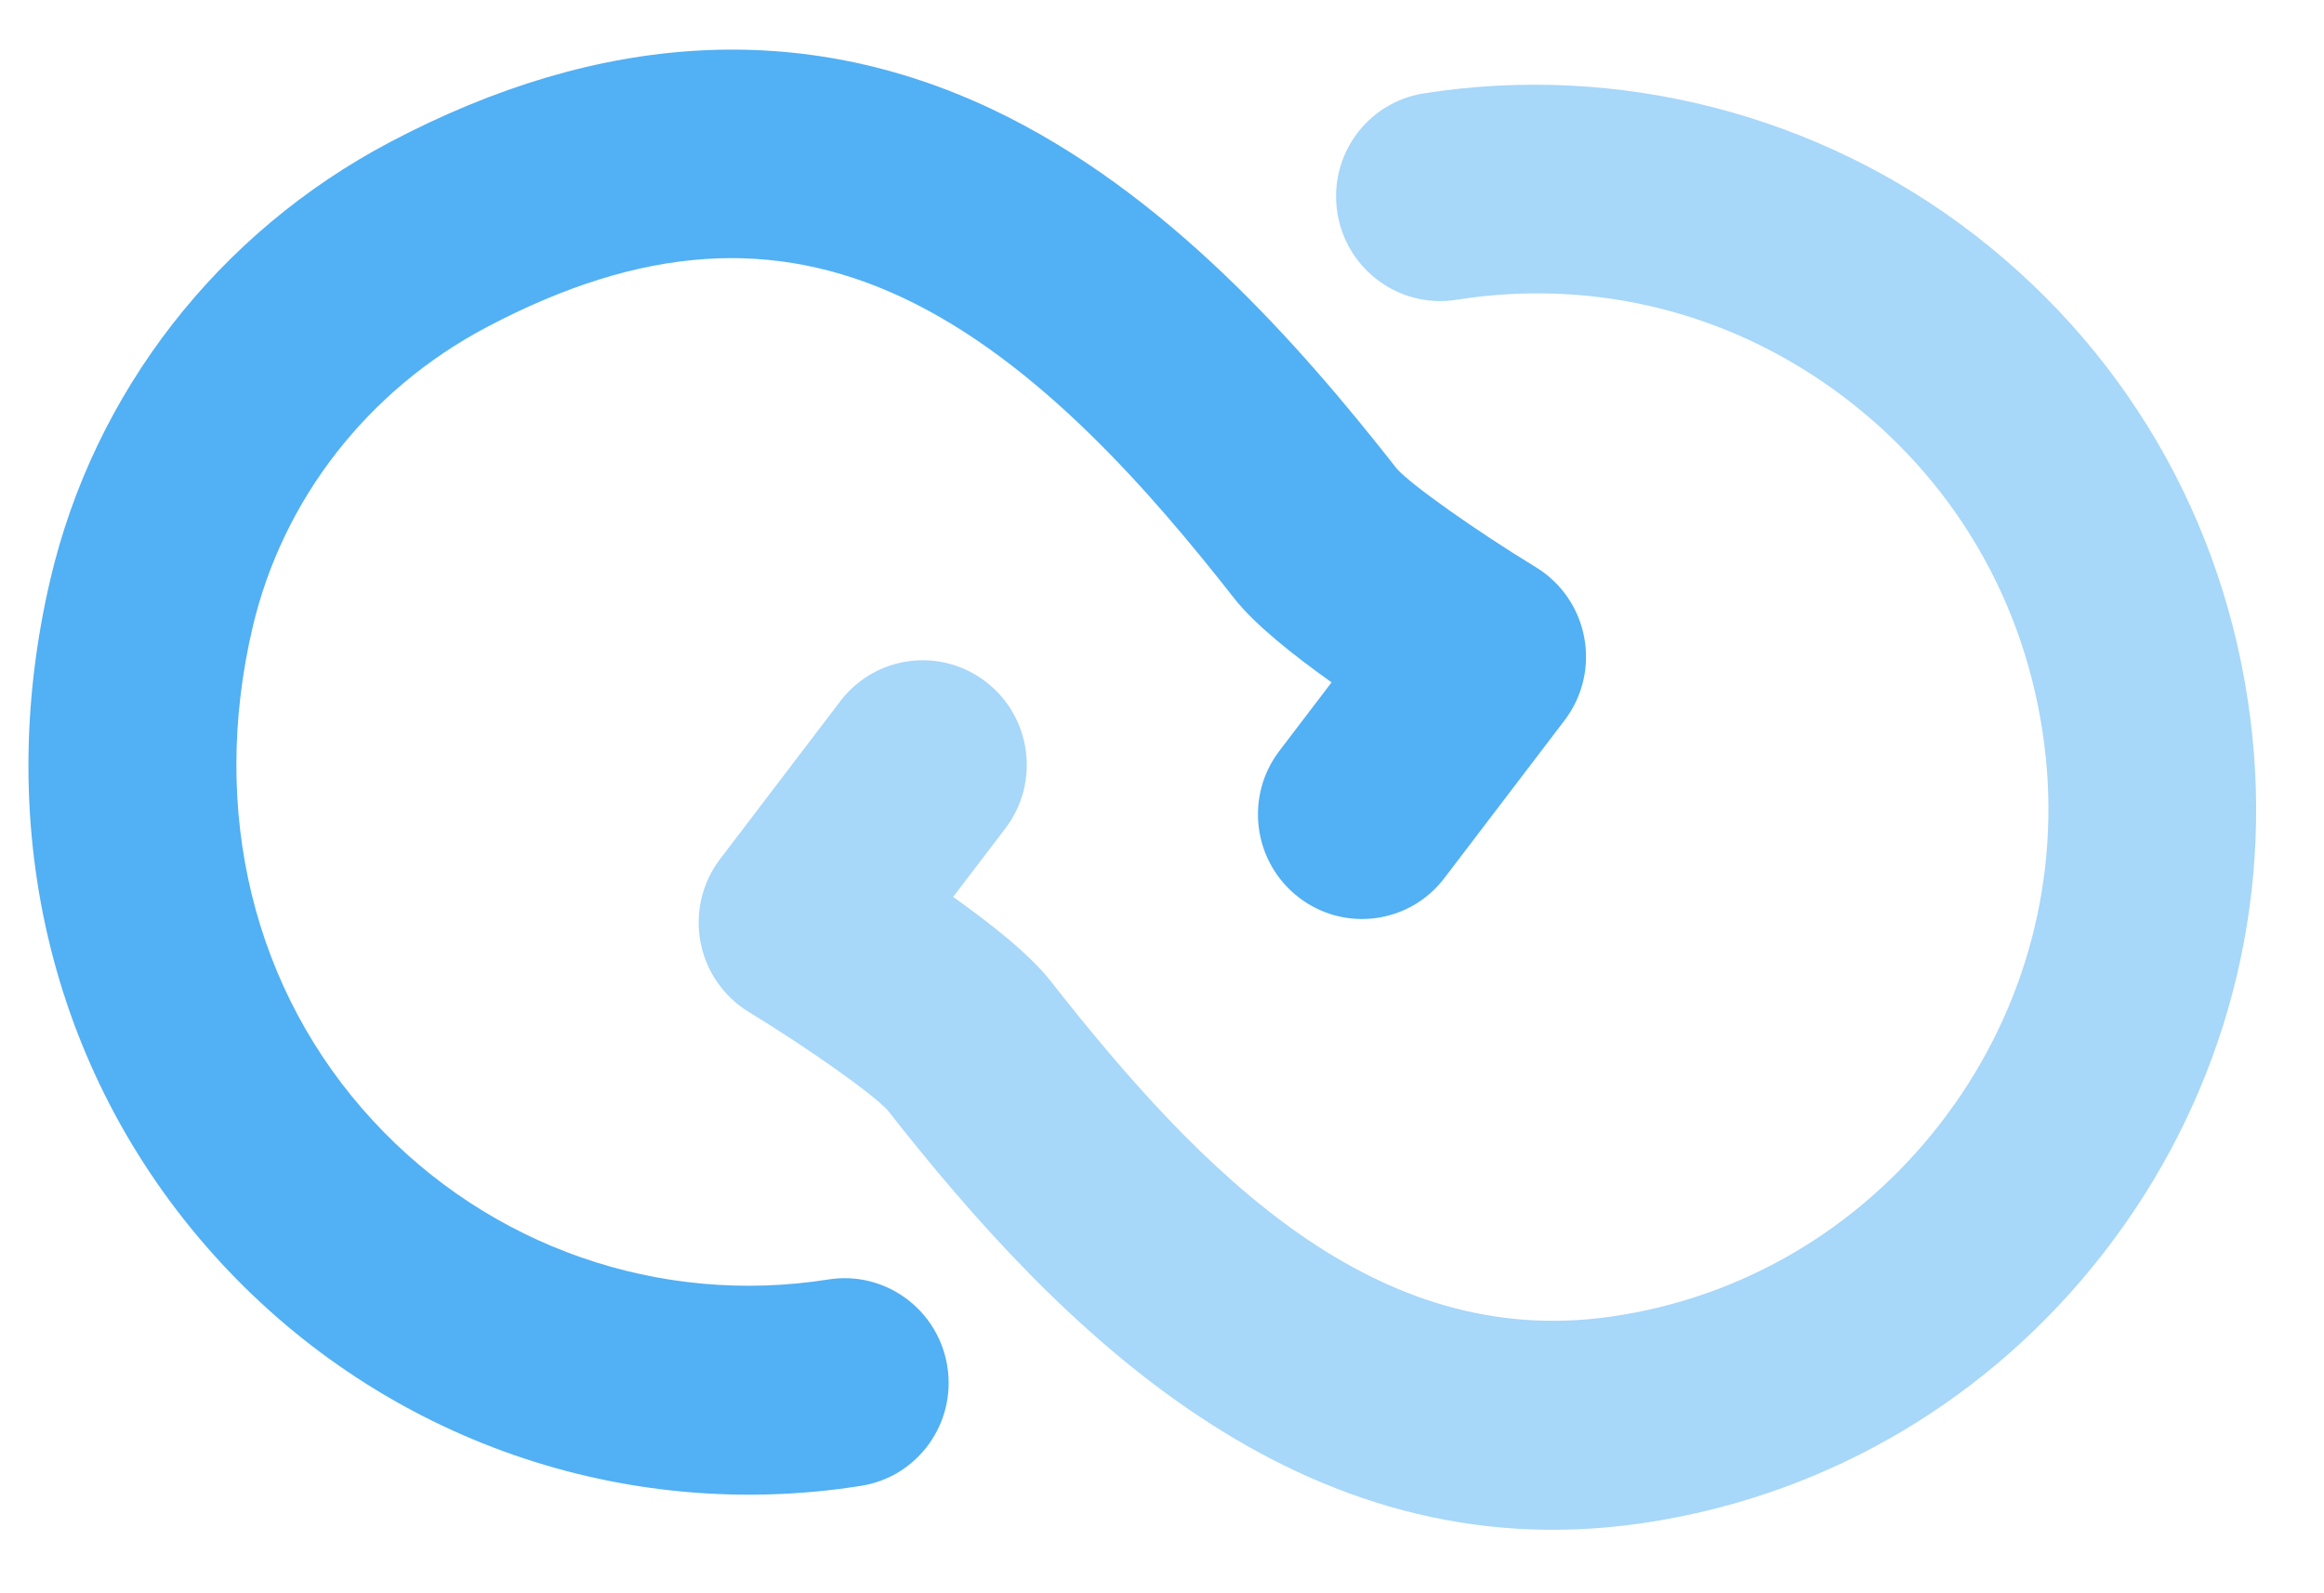 <svg width="70px" height="48px" viewBox="0 0 65 43" version="1.1" xmlns="http://www.w3.org/2000/svg" xmlns:xlink="http://www.w3.org/1999/xlink">
    <!-- Generator: Sketch 46.2 (44496) - http://www.bohemiancoding.com/sketch -->
    <title>Artboard</title>
    <desc>Created with Sketch.</desc>
    <defs>
        <polygon id="path-1" points="21.339 0.175 0.073 0.175 0.073 33.461 21.339 33.461"></polygon>
    </defs>
    <g id="Page-1" stroke="none" stroke-width="1" fill="none" fill-rule="evenodd">
        <g id="Artboard">
            <g id="cl_logo_blue" transform="translate(-3, -6)">
                <g id="Page-1" transform="translate(35.071, 27.62) rotate(-9) translate(-35.071, -27.62) translate(4.071, 4.62)" fill-rule="nonzero">
                    <path d="M41.77,45.126 C41.677,45.126 41.583,45.126 41.49,45.124 C31.837,44.99 26.267,37.198 22.494,30.418 C22.168,29.911 20.582,28.363 19.087,27.092 C18.456,26.556 18.081,25.775 18.057,24.945 C18.033,24.114 18.362,23.312 18.961,22.74 L22.977,18.901 C24.141,17.79 25.979,17.838 27.083,19.008 C28.188,20.178 28.141,22.028 26.977,23.14 L25.234,24.805 C26.185,25.736 27.111,26.751 27.553,27.547 C30.913,33.586 34.936,39.187 41.57,39.28 C45.248,39.335 48.768,37.956 51.489,35.408 C54.209,32.859 55.821,29.425 56.028,25.736 C56.252,21.726 54.874,17.919 52.147,15.016 C49.416,12.109 45.722,10.508 41.747,10.508 C40.143,10.508 38.842,9.199 38.842,7.585 C38.842,5.971 40.143,4.663 41.747,4.663 C47.255,4.663 52.584,6.973 56.368,11.001 C60.203,15.084 62.142,20.434 61.827,26.064 C61.536,31.267 59.27,36.105 55.446,39.686 C51.694,43.2 46.847,45.126 41.77,45.126" id="Fill-1" fill="#A7D7F9"></path>
                    <g id="Group-5" transform="translate(0, 0.194)" fill="#52B0F4">
                        <path d="M20.115,40.481 C13.394,40.481 7.145,37.126 3.399,31.506 C-0.43,25.761 -1.056,18.611 1.683,11.89 C3.714,6.908 7.834,3.045 12.986,1.29 C19.288,-0.856 24.93,-0.275 29.756,3.018 C34.176,6.034 37.214,10.857 39.367,14.726 C39.692,15.231 41.278,16.78 42.775,18.052 C43.405,18.588 43.78,19.37 43.803,20.2 C43.828,21.03 43.499,21.832 42.901,22.404 L38.884,26.243 C37.721,27.354 35.883,27.307 34.778,26.136 C33.673,24.966 33.721,23.116 34.884,22.005 L36.627,20.339 C35.676,19.408 34.751,18.393 34.308,17.597 C32.466,14.287 29.914,10.188 26.496,7.856 C23.163,5.582 19.462,5.255 14.849,6.826 C11.289,8.038 8.449,10.693 7.058,14.108 C5.066,18.996 5.49,24.15 8.223,28.25 C10.889,32.249 15.334,34.636 20.115,34.636 C21.719,34.636 23.019,35.945 23.019,37.559 C23.019,39.173 21.719,40.481 20.115,40.481" id="Fill-3"></path>
                    </g>
                </g>
                <g id="Page-1" transform="translate(81.34, 8.995)">
                    <path d="M14.897,34.632 C10.323,34.632 6.697,33.154 4.018,30.197 C1.339,27.241 8.61767435e-05,23.157 8.61767435e-05,17.946 C8.61767435e-05,12.999 1.4,9.028 4.199,6.035 C6.999,3.042 10.665,1.545 15.196,1.545 C18.282,1.545 20.969,2.164 23.257,3.402 C23.975,3.79 24.279,4.688 23.968,5.459 L23.35,6.991 C22.997,7.865 22.003,8.225 21.175,7.81 C19.234,6.839 17.284,6.354 15.324,6.354 C12.446,6.354 10.17,7.419 8.495,9.548 C6.821,11.678 5.984,14.536 5.984,18.122 C5.984,21.84 6.793,24.716 8.41,26.751 C10.028,28.786 12.332,29.802 15.324,29.802 C17.332,29.802 19.328,29.407 21.311,28.618 C22.254,28.242 23.296,28.817 23.466,29.841 L23.704,31.281 C23.822,31.998 23.464,32.711 22.824,33.024 C20.626,34.096 17.983,34.632 14.897,34.632" id="Fill-1" fill="#52B0F4" fill-rule="nonzero"></path>
                    <g id="Group-5" transform="translate(28.438, 0.71)">
                        <g id="Fill-3-Clipped">
                            <mask id="mask-2" fill="white">
                                <use xlink:href="#path-1"></use>
                            </mask>
                            <g id="path-1"></g>
                            <path d="M0.073,31.841 L0.073,1.958 C0.073,1.105 0.718,0.397 1.547,0.342 L3.993,0.179 C4.903,0.118 5.673,0.859 5.673,1.795 L5.673,7.027 C5.673,7.364 5.651,8.297 5.609,9.826 C5.566,11.355 5.544,12.135 5.544,12.164 C7.411,9.881 9.919,8.739 13.067,8.739 C15.689,8.739 17.723,9.511 19.17,11.055 C20.616,12.601 21.339,14.974 21.339,18.18 L21.339,31.841 C21.339,32.736 20.633,33.461 19.762,33.461 L17.316,33.461 C16.446,33.461 15.739,32.736 15.739,31.841 L15.739,18.817 C15.739,16.841 15.433,15.392 14.82,14.47 C14.208,13.548 13.167,13.086 11.7,13.086 C10.446,13.086 9.334,13.413 8.366,14.063 C7.397,14.715 6.67,15.553 6.185,16.577 C5.843,17.924 5.673,19.681 5.673,21.846 L5.673,31.841 C5.673,32.736 4.967,33.461 4.096,33.461 L1.65,33.461 C0.779,33.461 0.073,32.736 0.073,31.841" id="Fill-3" fill="#52B0F4" fill-rule="nonzero" mask="url(#mask-2)"></path>
                        </g>
                    </g>
                    <path d="M63.007,30.549 C64.303,30.549 65.433,30.23 66.394,29.594 C67.227,29.042 67.853,28.391 68.276,27.637 C68.404,27.406 68.456,27.139 68.456,26.873 L68.456,22.623 C68.414,22.623 68.04,22.653 67.334,22.711 C66.63,22.769 66.248,22.799 66.191,22.799 C63.925,23.004 62.266,23.443 61.212,24.116 C60.157,24.79 59.63,25.872 59.63,27.365 C59.63,28.39 59.922,29.176 60.507,29.725 C61.09,30.274 61.924,30.549 63.007,30.549 M61.489,34.632 C59.309,34.632 57.547,34.014 56.2,32.777 C54.853,31.541 54.18,29.758 54.18,27.431 C54.18,24.928 54.978,23.073 56.574,21.865 C58.17,20.658 60.577,19.893 63.798,19.572 C64.239,19.512 64.716,19.454 65.23,19.395 C65.743,19.337 66.319,19.279 66.96,19.219 C67.602,19.162 68.107,19.11 68.478,19.065 L68.478,17.792 C68.478,16.33 68.151,15.264 67.495,14.597 C66.84,13.932 65.842,13.6 64.503,13.6 C62.931,13.6 61.056,13.972 58.876,14.714 C58.067,14.991 57.188,14.56 56.897,13.738 C56.842,13.586 56.785,13.423 56.723,13.247 C56.663,13.078 56.607,12.919 56.555,12.771 C56.251,11.916 56.692,10.97 57.53,10.676 C59.865,9.859 62.353,9.45 64.995,9.45 C68.157,9.45 70.458,10.156 71.898,11.569 C73.337,12.981 74.056,15.268 74.056,18.43 L74.056,32.552 C74.056,33.446 73.35,34.172 72.479,34.172 L71.054,34.172 C70.375,34.172 69.772,33.725 69.558,33.063 C69.522,32.951 69.482,32.83 69.44,32.7 C69.141,31.779 68.991,31.288 68.991,31.23 C67.822,32.401 66.68,33.261 65.561,33.81 C64.442,34.358 63.085,34.632 61.489,34.632" id="Fill-6" fill="#52B0F4" fill-rule="nonzero"></path>
                    <path d="M89.081,34.501 C87.485,34.501 86.156,34.306 85.095,33.919 C84.034,33.531 83.204,32.92 82.605,32.085 C82.007,31.251 81.583,30.267 81.334,29.133 C81.084,27.998 80.96,26.596 80.96,24.928 L80.96,13.533 L78.804,13.533 C77.89,13.533 77.167,12.737 77.232,11.791 C77.286,10.998 77.893,10.363 78.663,10.291 L80.263,10.143 C80.914,10.082 81.461,9.616 81.639,8.969 L82.818,4.673 C83.008,3.978 83.623,3.497 84.326,3.492 L84.972,3.488 C85.847,3.482 86.559,4.21 86.559,5.108 L86.559,8.423 C86.559,9.318 87.265,10.043 88.136,10.043 L90.817,10.043 C91.688,10.043 92.394,10.768 92.394,11.663 L92.394,11.913 C92.394,12.808 91.688,13.533 90.817,13.533 L88.136,13.533 C87.265,13.533 86.559,14.259 86.559,15.153 L86.559,25.038 C86.559,26.868 86.815,28.171 87.328,28.947 C87.842,29.722 88.789,30.11 90.171,30.11 C90.484,30.11 90.805,30.099 91.134,30.077 C92.031,30.018 92.808,30.706 92.842,31.628 C92.864,32.256 92.887,32.882 92.91,33.51 C92.914,33.623 92.918,33.735 92.922,33.848 C92.925,33.943 92.951,33.989 92.874,34.024 C92.742,34.086 92.545,34.087 92.404,34.117 C92.084,34.183 91.777,34.24 91.485,34.293 C91.193,34.343 90.819,34.391 90.363,34.435 C89.907,34.48 89.48,34.501 89.081,34.501" id="Fill-8" fill="#52B0F4" fill-rule="nonzero"></path>
                    <path d="M97.395,32.551 L97.395,3.627 C97.395,2.732 98.101,2.007 98.972,2.007 L101.61,2.007 C102.481,2.007 103.187,2.732 103.187,3.627 L103.187,27.809 C103.187,28.703 103.894,29.429 104.764,29.429 L114.652,29.429 C115.546,29.429 116.261,30.191 116.228,31.108 L116.174,32.612 C116.142,33.482 115.446,34.171 114.598,34.171 L98.972,34.171 C98.101,34.171 97.395,33.446 97.395,32.551" id="Fill-10" fill="#52B0F4" fill-rule="nonzero"></path>
                    <path d="M119.879,34.171 L119.879,11.285 C119.879,10.599 120.42,10.043 121.089,10.043 L124.27,10.043 C124.938,10.043 125.479,10.599 125.479,11.285 L125.479,32.929 C125.479,33.615 124.938,34.171 124.27,34.171 L119.879,34.171 Z M119.879,5.287 L119.879,2.853 C119.879,2.167 120.42,1.611 121.089,1.611 L124.29,1.611 C124.959,1.611 125.5,2.167 125.5,2.853 L125.5,5.287 C125.5,5.973 124.959,6.529 124.29,6.529 L121.089,6.529 C120.42,6.529 119.879,5.973 119.879,5.287 L119.879,5.287 Z" id="Fill-12" fill="#52B0F4" fill-rule="nonzero"></path>
                    <path d="M131.314,32.929 L131.314,11.285 C131.314,10.599 131.855,10.043 132.523,10.043 L134.84,10.043 C135.413,10.043 135.908,10.455 136.024,11.031 L136.024,11.031 C136.205,11.921 137.225,12.314 137.931,11.767 C139.925,10.222 142.086,9.45 144.415,9.45 C147.151,9.45 149.199,10.259 150.559,11.875 C151.92,13.493 152.601,15.839 152.601,18.912 L152.601,32.929 C152.601,33.615 152.06,34.172 151.392,34.172 L148.19,34.172 C147.522,34.172 146.98,33.615 146.98,32.929 L146.98,19.614 C146.966,17.669 146.659,16.211 146.061,15.246 C145.462,14.28 144.387,13.796 142.834,13.796 C141.622,13.796 140.515,14.115 139.51,14.752 C138.506,15.389 137.775,16.19 137.319,17.156 C137.049,18.298 136.913,20.054 136.913,22.425 L136.913,32.929 C136.913,33.615 136.372,34.172 135.704,34.172 L132.523,34.172 C131.855,34.172 131.314,33.615 131.314,32.929" id="Fill-14" fill="#52B0F4" fill-rule="nonzero"></path>
                    <path d="M168.438,30.154 C172.299,30.154 174.252,27.497 174.294,22.184 L174.294,21.35 C174.265,18.963 173.781,17.119 172.841,15.817 C171.901,14.514 170.525,13.855 168.716,13.84 C166.664,13.84 165.111,14.562 164.057,16.004 C163.002,17.445 162.475,19.388 162.475,21.832 C162.475,24.189 163.005,26.165 164.067,27.76 C165.129,29.356 166.586,30.154 168.438,30.154 M162.737,43.819 L162.588,41.649 C162.538,40.93 163.093,40.319 163.795,40.319 L165.339,40.319 C168.63,40.319 170.931,39.869 172.243,38.969 C173.554,38.068 174.208,36.418 174.208,34.017 C174.208,33.037 174.165,31.976 174.08,30.835 C173.709,31.361 173.357,31.796 173.023,32.141 C172.687,32.485 172.267,32.826 171.761,33.161 C171.256,33.498 170.65,33.751 169.945,33.919 C169.239,34.087 168.438,34.171 167.54,34.171 C164.434,34.171 161.88,33.022 159.878,30.725 C157.876,28.427 156.876,25.462 156.876,21.832 C156.876,19.9 157.153,18.141 157.709,16.553 C158.265,14.965 159.02,13.658 159.975,12.633 C160.929,11.609 162.029,10.822 163.277,10.273 C164.523,9.724 165.852,9.449 167.263,9.449 C169.625,9.449 171.534,10.112 172.99,11.439 C173.566,11.963 174.468,11.659 174.57,10.876 L174.57,10.876 C174.632,10.399 175.029,10.042 175.498,10.042 L178.744,10.042 C179.261,10.042 179.68,10.474 179.68,11.005 L179.68,32.459 C179.68,33.66 179.623,34.739 179.509,35.698 C179.395,36.656 179.195,37.578 178.91,38.464 C178.626,39.349 178.252,40.121 177.789,40.78 C177.325,41.439 176.745,42.039 176.047,42.581 C175.349,43.121 174.526,43.564 173.578,43.908 C172.631,44.253 171.53,44.517 170.276,44.699 C169.022,44.882 167.612,44.973 166.044,44.973 L163.944,44.973 C163.31,44.973 162.782,44.47 162.737,43.819" id="Fill-16" fill="#52B0F4" fill-rule="nonzero"></path>
                    <path d="M202.143,32.272 C200.275,33.845 197.817,34.632 194.768,34.632 C191.719,34.632 189.265,33.85 187.405,32.284 C185.547,30.717 184.617,28.418 184.617,25.39 L184.617,11.451 C184.617,10.673 185.23,10.043 185.988,10.043 L188.867,10.043 C189.624,10.043 190.238,10.673 190.238,11.451 L190.238,25.17 C190.238,26.97 190.604,28.272 191.339,29.078 C192.072,29.883 193.237,30.285 194.833,30.285 C196.4,30.285 197.544,29.887 198.264,29.089 C198.982,28.291 199.343,26.984 199.343,25.17 L199.343,11.451 C199.343,10.673 199.956,10.043 200.713,10.043 L203.572,10.043 C204.329,10.043 204.942,10.673 204.942,11.451 L204.942,25.39 C204.942,28.405 204.009,30.699 202.143,32.272" id="Fill-18" fill="#52B0F4" fill-rule="nonzero"></path>
                    <path d="M217.766,30.549 C219.062,30.549 220.192,30.23 221.153,29.594 C222.003,29.031 222.638,28.364 223.06,27.591 C223.169,27.389 223.216,27.157 223.216,26.927 L223.216,22.623 C223.173,22.623 222.799,22.653 222.094,22.711 C221.389,22.769 221.007,22.799 220.95,22.799 C218.685,23.004 217.025,23.443 215.971,24.116 C214.916,24.79 214.389,25.872 214.389,27.365 C214.389,28.39 214.681,29.176 215.266,29.725 C215.849,30.274 216.683,30.549 217.766,30.549 M216.248,34.632 C214.068,34.632 212.306,34.014 210.959,32.777 C209.613,31.541 208.939,29.758 208.939,27.431 C208.939,24.928 209.737,23.073 211.333,21.865 C212.929,20.658 215.337,19.893 218.557,19.572 C218.998,19.512 219.476,19.454 219.989,19.395 C220.502,19.337 221.079,19.279 221.72,19.219 C221.815,19.211 221.908,19.203 221.996,19.195 C222.702,19.128 223.237,18.521 223.237,17.792 L223.237,17.792 C223.237,16.33 222.91,15.264 222.254,14.597 C221.599,13.932 220.601,13.6 219.262,13.6 C217.644,13.6 215.705,13.994 213.443,14.781 C212.742,15.025 211.979,14.651 211.726,13.936 C211.653,13.731 211.572,13.501 211.482,13.247 C211.393,12.994 211.311,12.766 211.239,12.561 C210.975,11.819 211.363,11.009 212.089,10.747 C214.482,9.883 217.037,9.45 219.754,9.45 C222.917,9.45 225.218,10.156 226.657,11.569 C228.096,12.981 228.815,15.268 228.815,18.43 L228.815,32.763 C228.815,33.541 228.202,34.172 227.445,34.172 L225.664,34.172 C225.074,34.172 224.551,33.789 224.365,33.213 C224.316,33.061 224.261,32.889 224.199,32.7 C223.9,31.779 223.75,31.288 223.75,31.23 C222.581,32.401 221.439,33.261 220.32,33.81 C219.202,34.358 217.844,34.632 216.248,34.632" id="Fill-20" fill="#52B0F4" fill-rule="nonzero"></path>
                    <g id="Group-24" transform="translate(234.401, 0.71)" fill-rule="nonzero" fill="#52B0F4">
                        <path d="M8.286,33.791 C6.676,33.791 5.34,33.596 4.278,33.209 C3.217,32.821 2.379,32.202 1.767,31.353 C1.155,30.504 0.727,29.494 0.485,28.323 C0.243,27.153 0.121,25.696 0.121,23.954 L0.121,1.958 C0.121,1.105 0.767,0.397 1.597,0.342 L4.041,0.179 C4.951,0.118 5.721,0.86 5.721,1.795 L5.721,23.845 C5.721,26.011 5.97,27.479 6.469,28.246 C6.968,29.015 7.937,29.4 9.376,29.4 C9.692,29.4 10.045,29.384 10.437,29.352 C11.336,29.279 12.12,29.979 12.153,30.904 L12.148,33.161 C12.134,33.161 12.051,33.3 11.716,33.373 C11.381,33.446 11.061,33.509 10.755,33.56 C10.448,33.611 10.06,33.662 9.589,33.714 C9.119,33.765 8.685,33.791 8.286,33.791" id="Fill-22"></path>
                    </g>
                </g>
            </g>
        </g>
    </g>
</svg>
